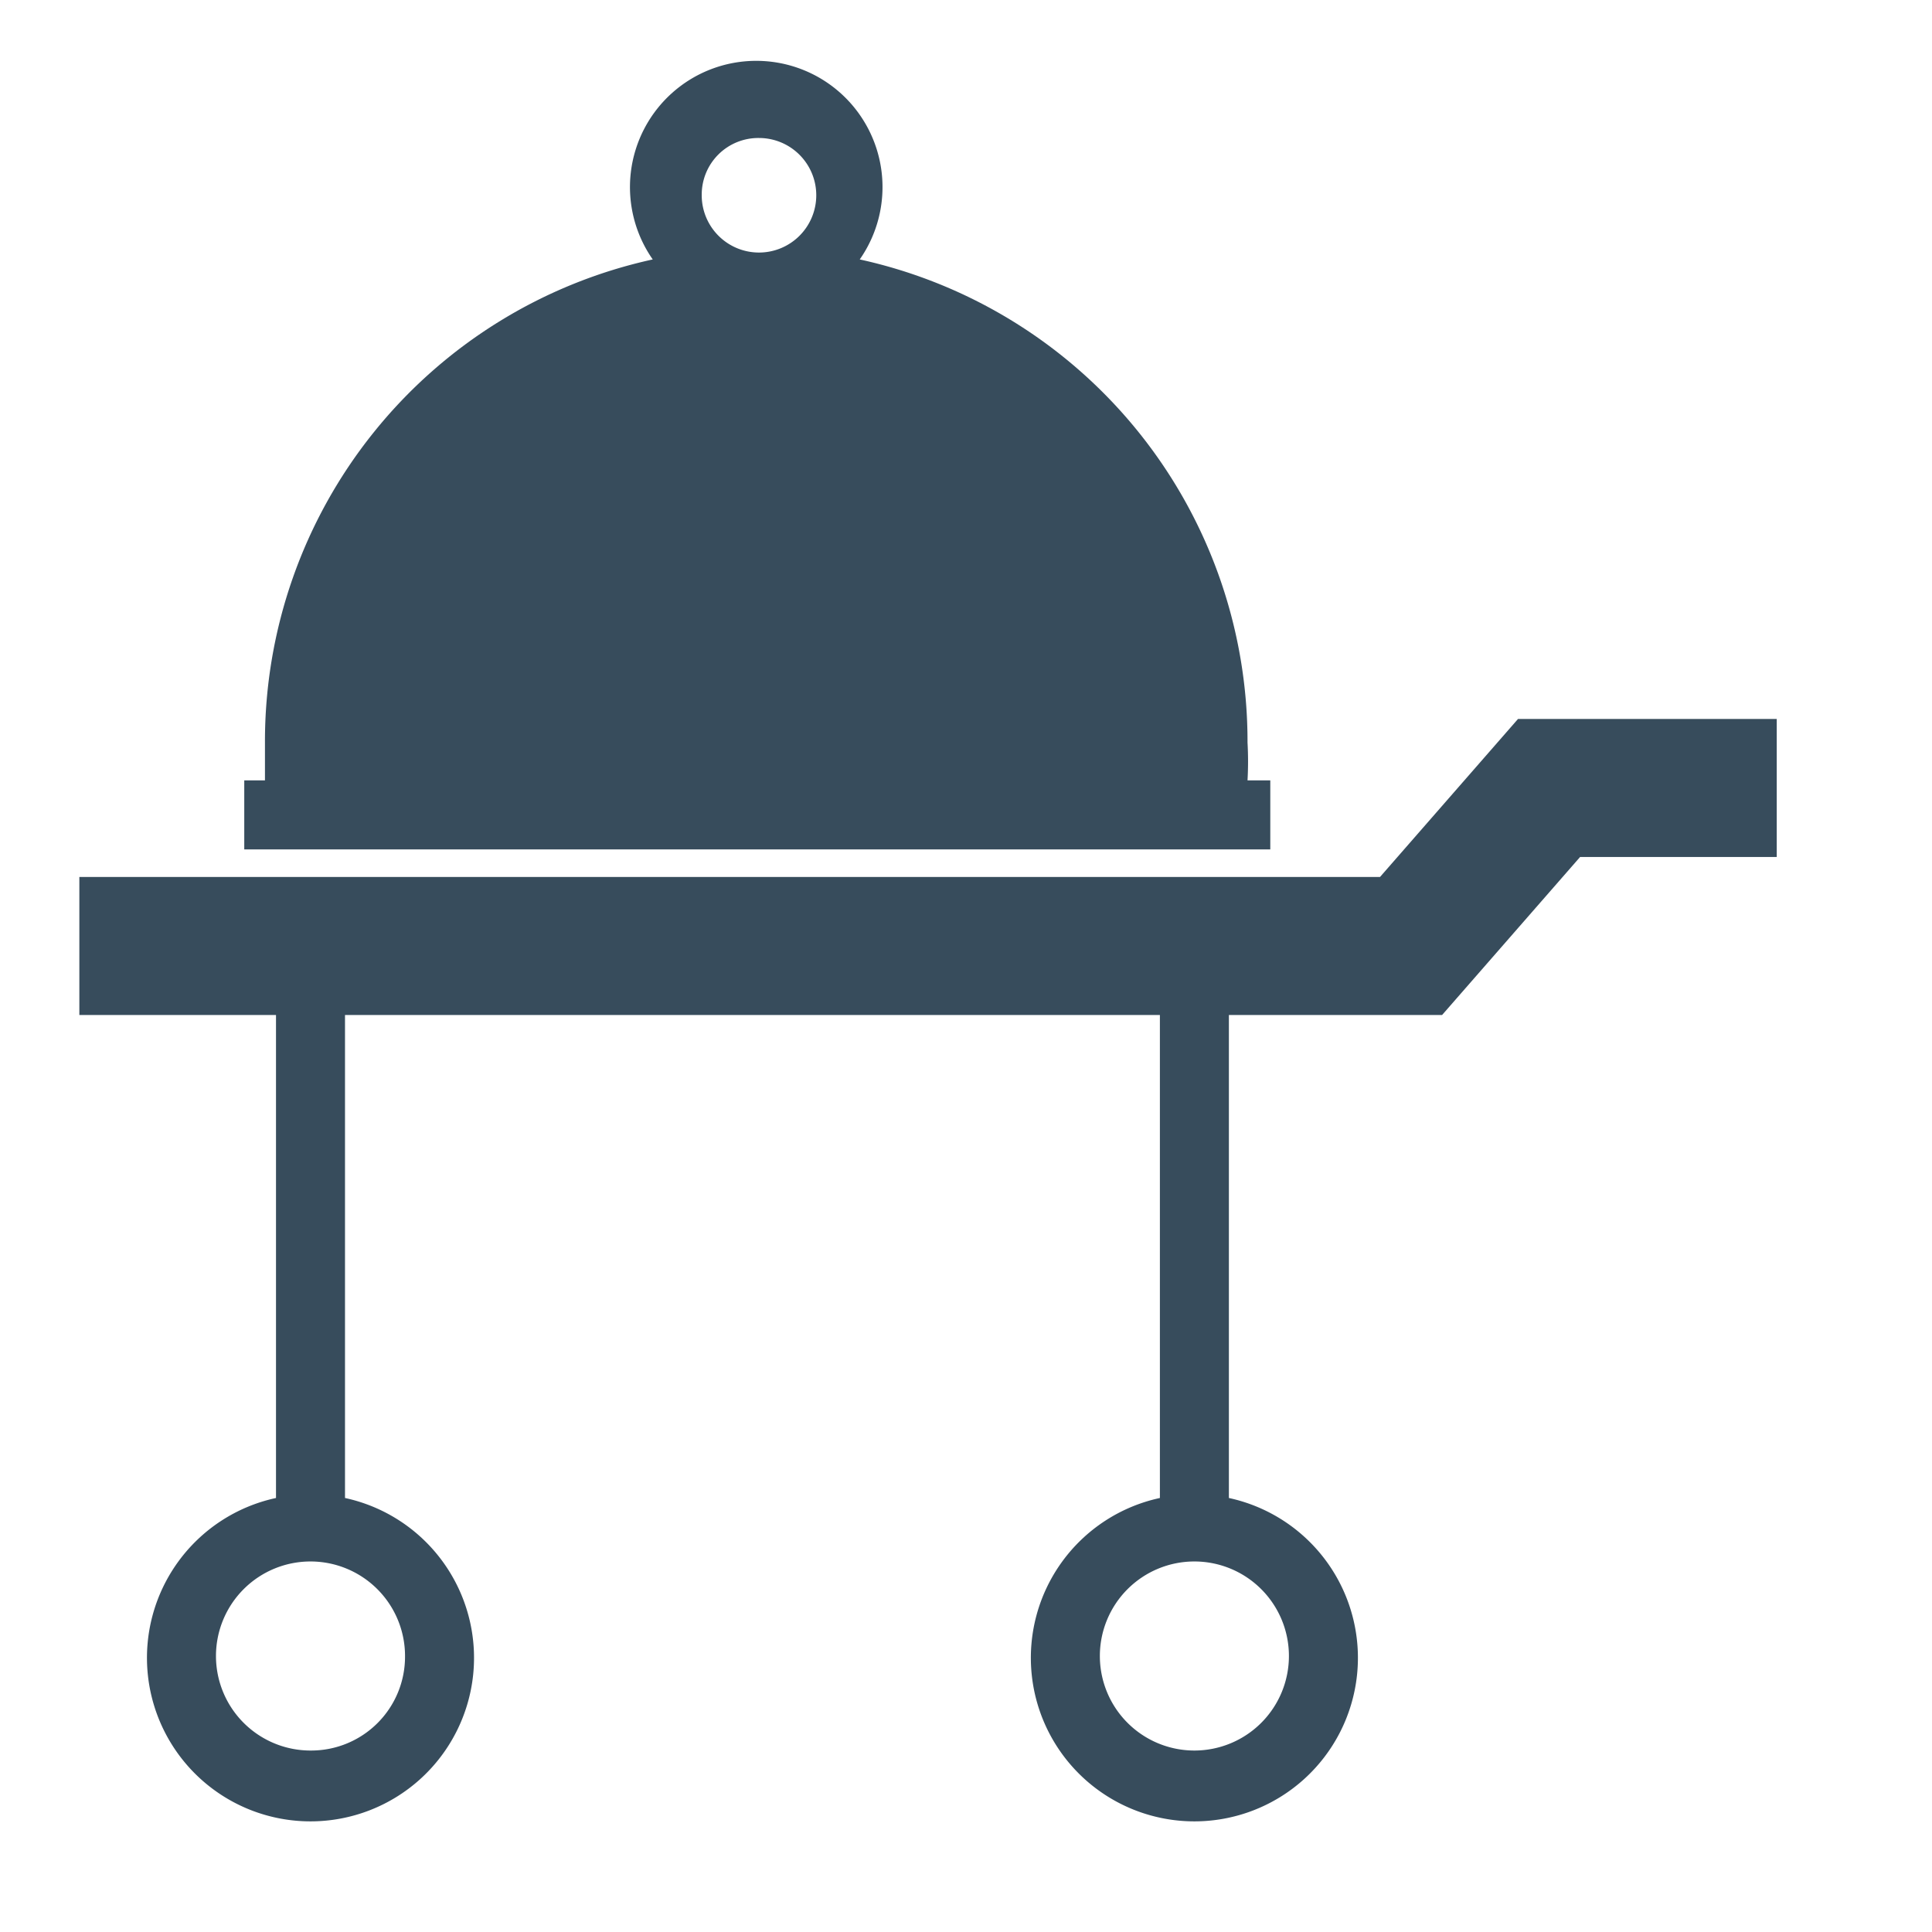 <svg xmlns="http://www.w3.org/2000/svg" viewBox="0 0 28 28"><defs><style>.a{fill:none;}.b{fill:#374c5c;}</style></defs><title>e99b</title><path class="a" d="M11,3.61a.83.83,0,1,0-.83-.83A.83.83,0,0,0,11,3.61Z"/><path class="b" d="M20,12.71H1.15v2H4v7a2.37,2.37,0,1,0,1,0v-7H16.81v7a2.37,2.37,0,1,0,1,0v-7H20.9l2-2.29h2.85v-2H22ZM4.5,25.37A1.37,1.37,0,1,1,5.87,24,1.36,1.36,0,0,1,4.5,25.37Zm12.81,0A1.37,1.37,0,1,1,18.68,24,1.37,1.37,0,0,1,17.31,25.37Z"/><path class="b" d="M3.54,12.31H18.41v-1h-.33a4.91,4.91,0,0,0,0-.55,7.15,7.15,0,0,0-5.62-7,1.83,1.83,0,1,0-3,0,7.15,7.15,0,0,0-5.62,7c0,.19,0,.37,0,.55H3.54ZM11,2a.83.83,0,1,1-.83.82A.82.82,0,0,1,11,2Z"/></svg>
